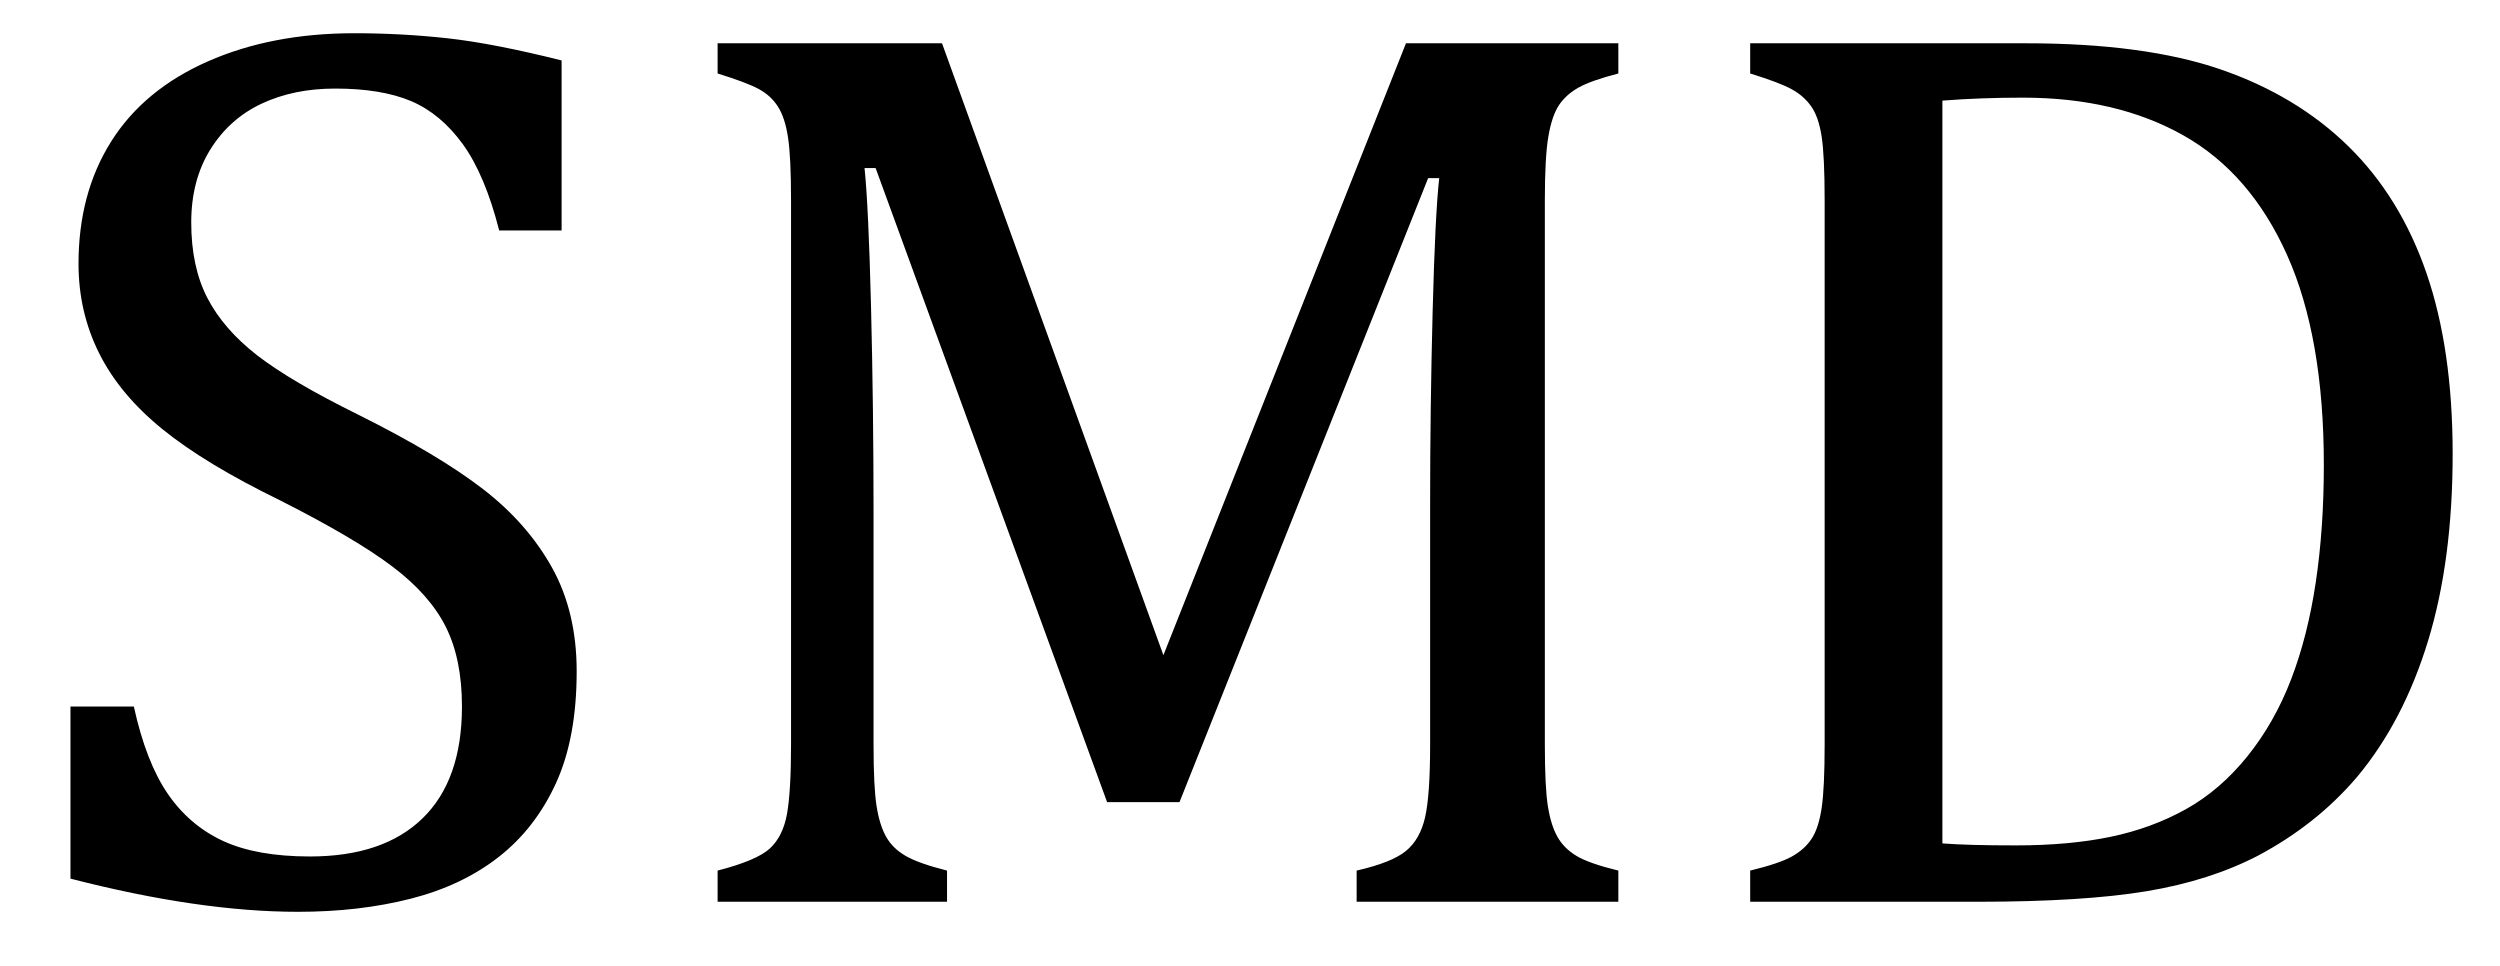 <?xml version="1.0" encoding="UTF-8" standalone="no"?><svg xmlns="http://www.w3.org/2000/svg" xmlns:xlink="http://www.w3.org/1999/xlink" stroke-dasharray="none" shape-rendering="auto" font-family="'Dialog'" width="38.813" text-rendering="auto" fill-opacity="1" contentScriptType="text/ecmascript" color-interpolation="auto" color-rendering="auto" preserveAspectRatio="xMidYMid meet" font-size="12" fill="black" stroke="black" image-rendering="auto" stroke-miterlimit="10" zoomAndPan="magnify" version="1.0" stroke-linecap="square" stroke-linejoin="miter" contentStyleType="text/css" font-style="normal" height="15" stroke-width="1" stroke-dashoffset="0" font-weight="normal" stroke-opacity="1" y="-1"><!--Converted from MathML using JEuclid--><defs id="genericDefs"/><g><g text-rendering="optimizeLegibility" transform="translate(0,14)" color-rendering="optimizeQuality" color-interpolation="linearRGB" image-rendering="optimizeQuality"><path d="M2.078 -3.031 Q2.266 -2.172 2.602 -1.68 Q2.938 -1.188 3.461 -0.945 Q3.984 -0.703 4.812 -0.703 Q5.953 -0.703 6.562 -1.297 Q7.172 -1.891 7.172 -3.031 Q7.172 -3.766 6.922 -4.266 Q6.672 -4.766 6.094 -5.203 Q5.516 -5.641 4.344 -6.234 Q3.188 -6.797 2.523 -7.336 Q1.859 -7.875 1.539 -8.516 Q1.219 -9.156 1.219 -9.906 Q1.219 -11 1.727 -11.805 Q2.234 -12.609 3.227 -13.047 Q4.219 -13.484 5.5 -13.484 Q6.234 -13.484 6.945 -13.406 Q7.656 -13.328 8.719 -13.062 L8.719 -10.422 L7.75 -10.422 Q7.531 -11.281 7.188 -11.758 Q6.844 -12.234 6.383 -12.43 Q5.922 -12.625 5.203 -12.625 Q4.562 -12.625 4.062 -12.391 Q3.562 -12.156 3.266 -11.68 Q2.969 -11.203 2.969 -10.547 Q2.969 -9.859 3.219 -9.375 Q3.469 -8.891 3.992 -8.484 Q4.516 -8.078 5.562 -7.562 Q6.812 -6.938 7.5 -6.406 Q8.188 -5.875 8.57 -5.188 Q8.953 -4.5 8.953 -3.578 Q8.953 -2.547 8.633 -1.844 Q8.312 -1.141 7.742 -0.695 Q7.172 -0.25 6.375 -0.047 Q5.578 0.156 4.625 0.156 Q3.094 0.156 1.094 -0.359 L1.094 -3.031 L2.078 -3.031 ZM25.125 -12.859 Q24.703 -12.75 24.508 -12.641 Q24.312 -12.531 24.203 -12.367 Q24.094 -12.203 24.039 -11.883 Q23.984 -11.562 23.984 -10.891 L23.984 -2.438 Q23.984 -1.781 24.031 -1.484 Q24.078 -1.188 24.18 -1.008 Q24.281 -0.828 24.477 -0.711 Q24.672 -0.594 25.125 -0.484 L25.125 0 L21.062 0 L21.062 -0.484 Q21.609 -0.609 21.828 -0.789 Q22.047 -0.969 22.125 -1.312 Q22.203 -1.656 22.203 -2.438 L22.203 -6.188 Q22.203 -7.656 22.242 -9.164 Q22.281 -10.672 22.344 -11.234 L22.172 -11.234 L18.312 -1.547 L17.188 -1.547 L13.594 -11.391 L13.422 -11.391 Q13.484 -10.797 13.523 -9.234 Q13.562 -7.672 13.562 -6.016 L13.562 -2.438 Q13.562 -1.781 13.609 -1.484 Q13.656 -1.188 13.758 -1.008 Q13.859 -0.828 14.062 -0.711 Q14.266 -0.594 14.703 -0.484 L14.703 0 L11.141 0 L11.141 -0.484 Q11.75 -0.641 11.953 -0.828 Q12.156 -1.016 12.219 -1.367 Q12.281 -1.719 12.281 -2.438 L12.281 -10.891 Q12.281 -11.562 12.234 -11.867 Q12.188 -12.172 12.078 -12.344 Q11.969 -12.516 11.781 -12.617 Q11.594 -12.719 11.141 -12.859 L11.141 -13.328 L14.625 -13.328 L18.062 -3.828 L21.828 -13.328 L25.125 -13.328 L25.125 -12.859 ZM27.172 0 L27.172 -0.484 Q27.625 -0.594 27.82 -0.703 Q28.016 -0.812 28.125 -0.977 Q28.234 -1.141 28.281 -1.453 Q28.328 -1.766 28.328 -2.438 L28.328 -10.891 Q28.328 -11.578 28.281 -11.883 Q28.234 -12.188 28.117 -12.352 Q28 -12.516 27.812 -12.617 Q27.625 -12.719 27.172 -12.859 L27.172 -13.328 L31.453 -13.328 Q33.297 -13.328 34.477 -12.922 Q35.656 -12.516 36.461 -11.727 Q37.266 -10.938 37.672 -9.758 Q38.078 -8.578 38.078 -6.953 Q38.078 -5.297 37.695 -4.047 Q37.312 -2.797 36.594 -1.938 Q35.969 -1.203 35.062 -0.719 Q34.312 -0.328 33.328 -0.164 Q32.344 0 30.703 0 L27.172 0 ZM30.156 -0.906 Q30.547 -0.875 31.297 -0.875 Q32.125 -0.875 32.766 -1.008 Q33.406 -1.141 33.938 -1.438 Q34.469 -1.734 34.891 -2.258 Q35.312 -2.781 35.57 -3.453 Q35.828 -4.125 35.953 -4.961 Q36.078 -5.797 36.078 -6.781 Q36.078 -8.766 35.508 -10.039 Q34.938 -11.312 33.898 -11.898 Q32.859 -12.484 31.406 -12.484 Q30.75 -12.484 30.156 -12.438 L30.156 -0.906 Z" stroke="none"/></g></g></svg>